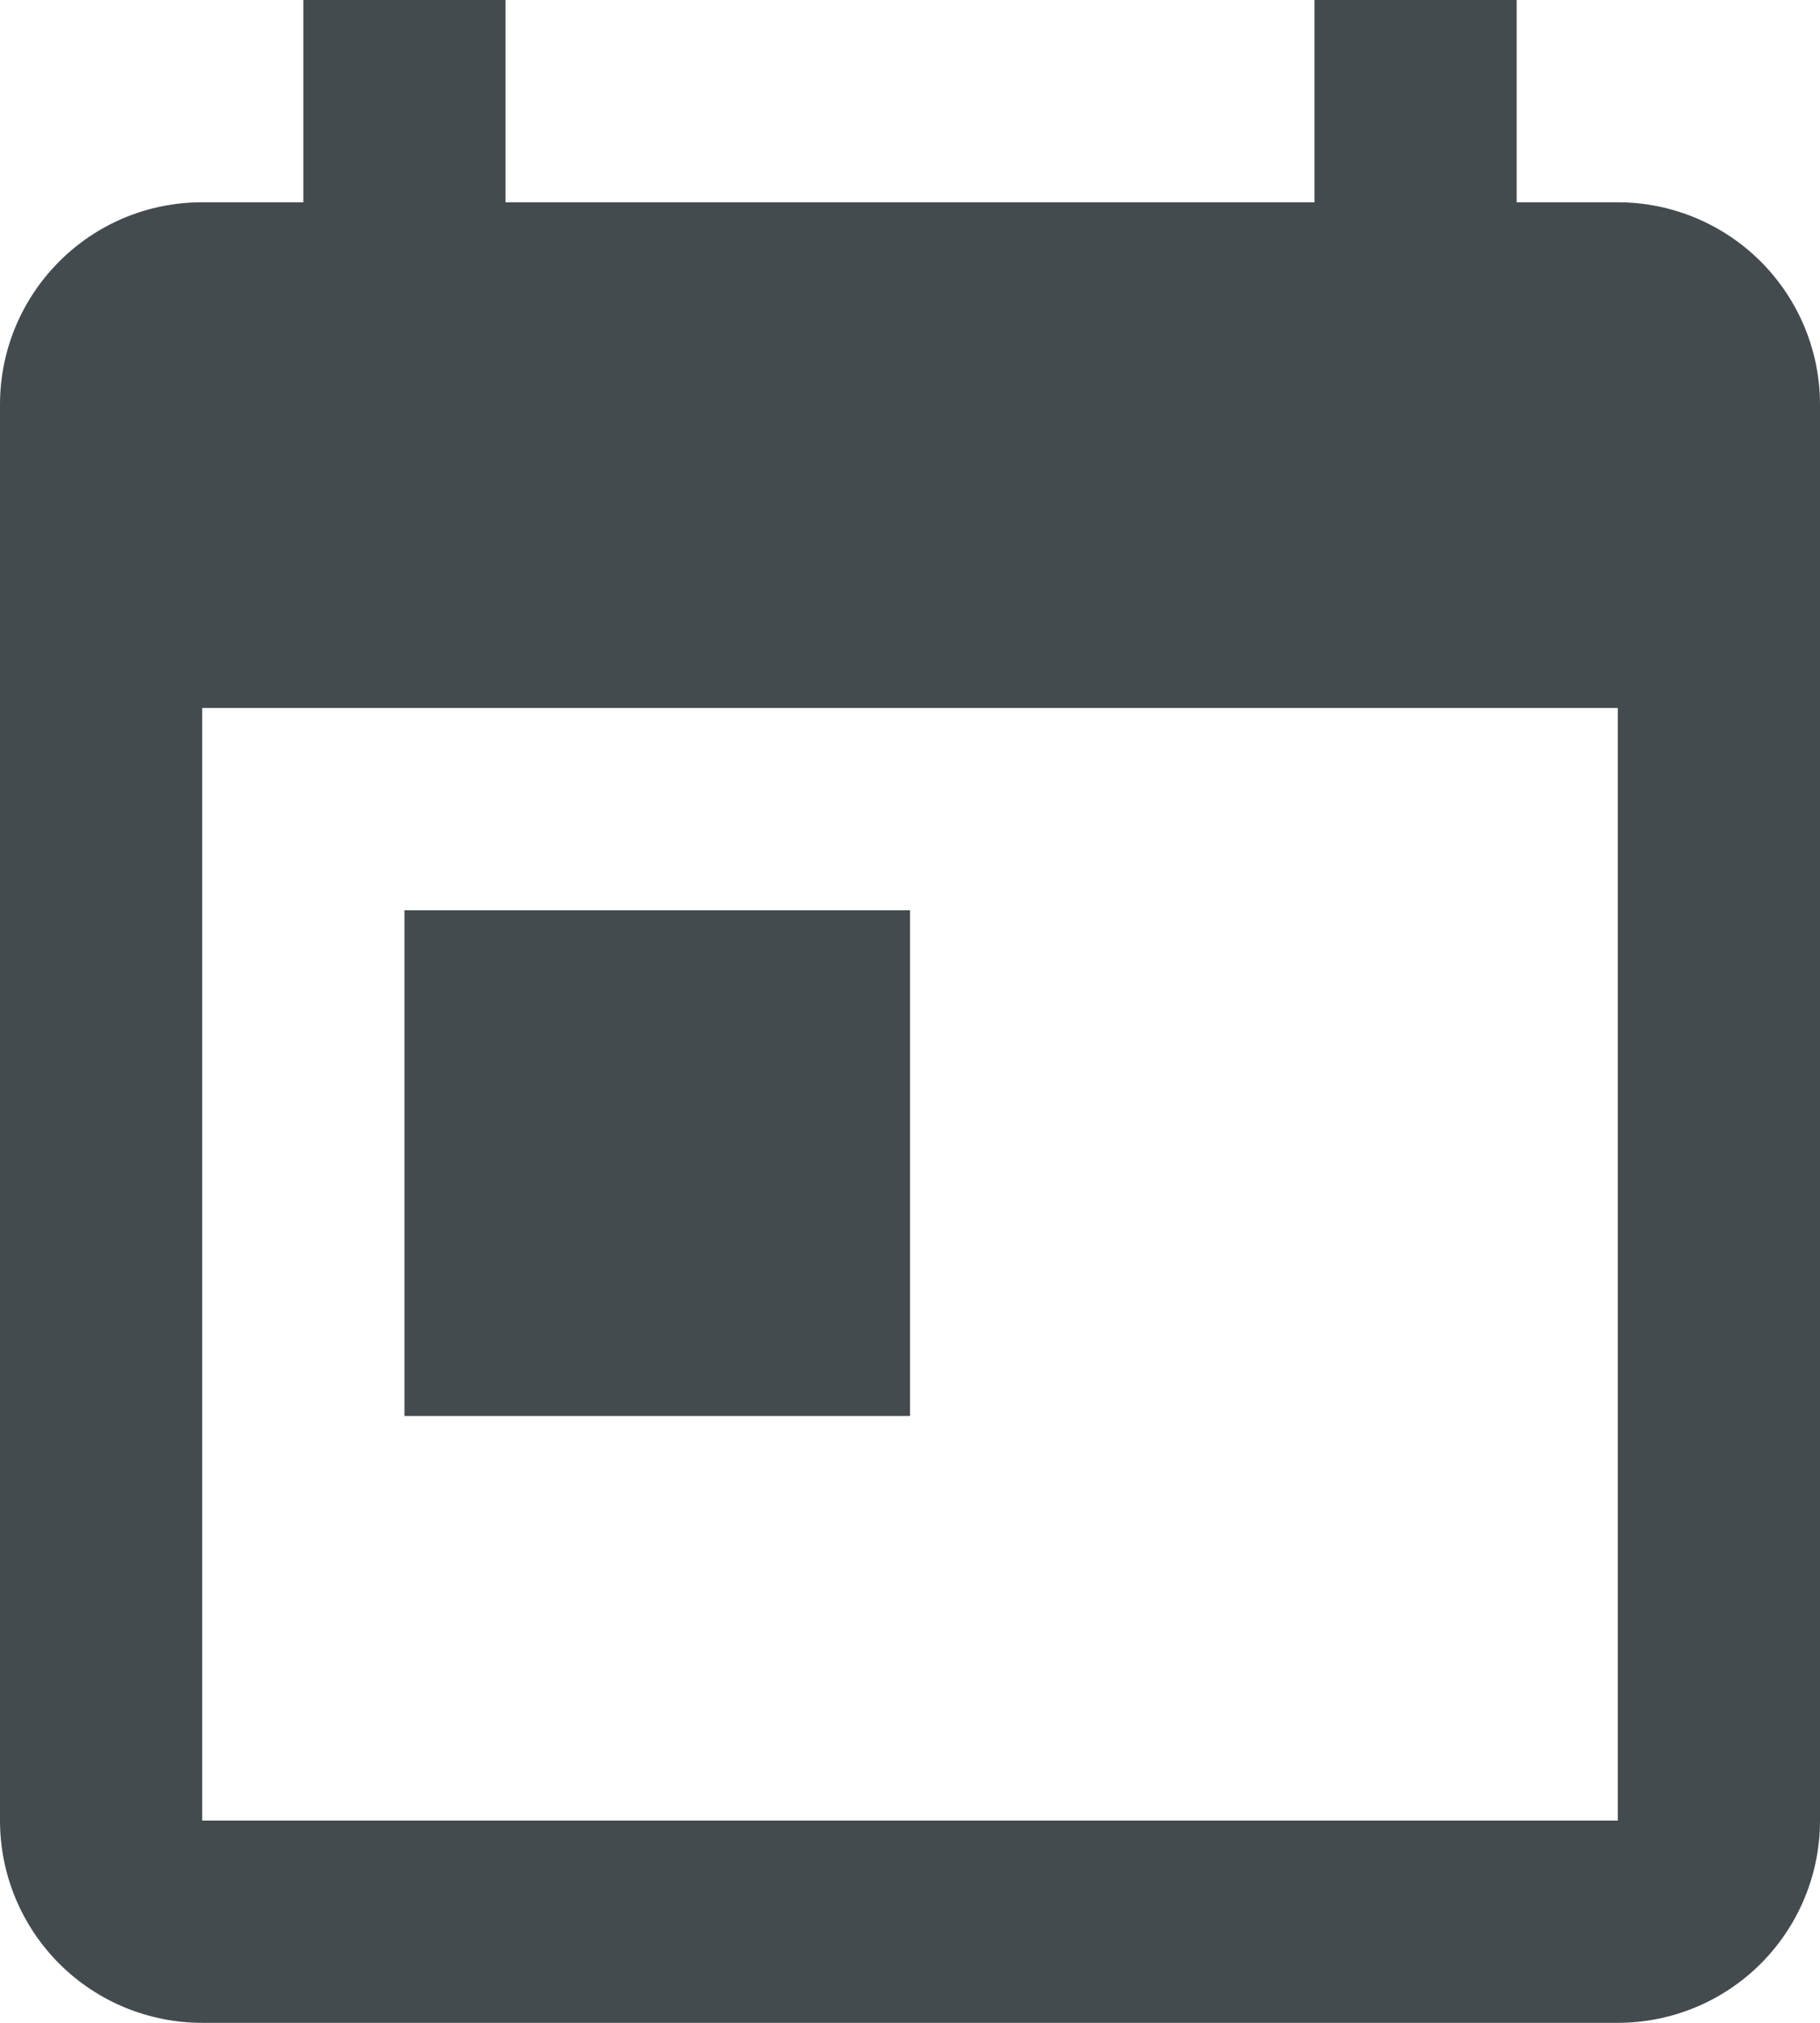 <svg width="18" height="20" viewBox="0 0 18 20" fill="none" xmlns="http://www.w3.org/2000/svg">
<path d="M4 9H9V14H4M16 18H2V7H16M16 2H15V0H13V2H5V0H3V2H2C0.89 2 0 2.9 0 4V18C0 18.531 0.211 19.04 0.586 19.415C0.961 19.79 1.469 20 2 20H16C16.53 20 17.039 19.79 17.414 19.415C17.789 19.04 18 18.531 18 18V4C18 3.47 17.789 2.961 17.414 2.586C17.039 2.211 16.53 2 16 2Z" fill="#161E24" fill-opacity="0.8"/>
</svg>
